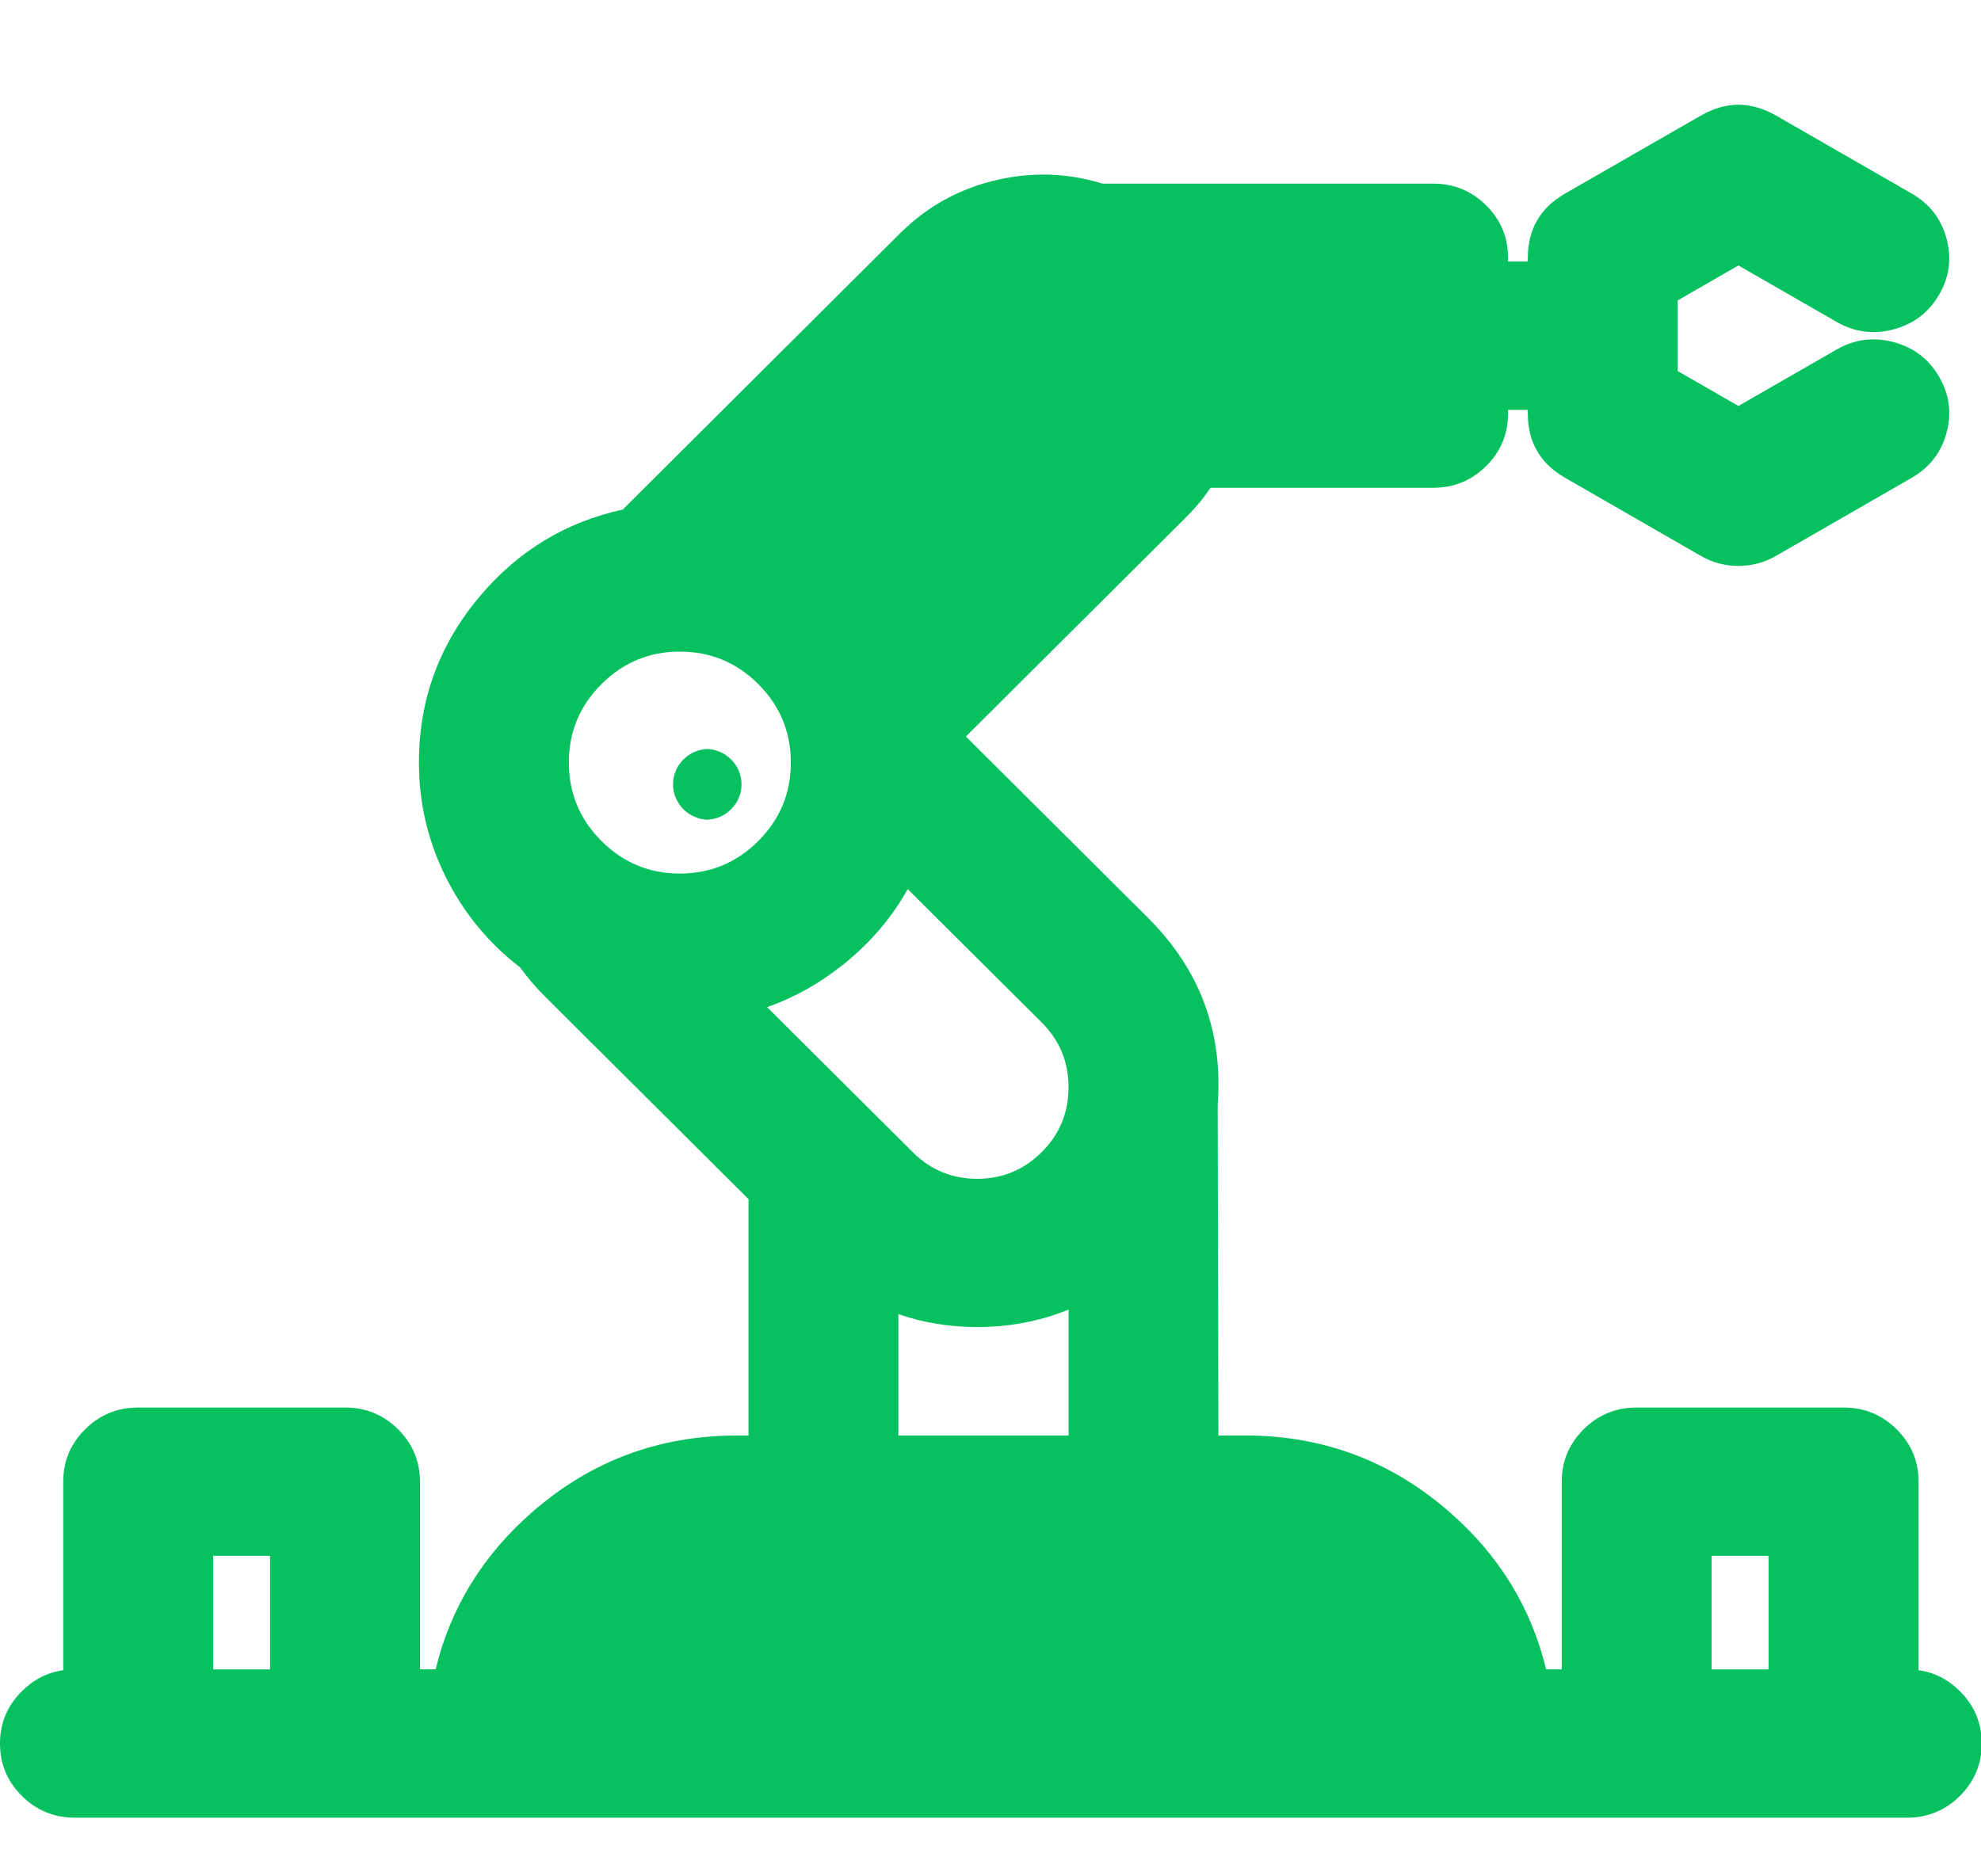 <svg xmlns="http://www.w3.org/2000/svg" xmlns:xlink="http://www.w3.org/1999/xlink" fill="none" width="38" height="36" viewBox="0 0 38 36"><defs><clipPath id="master_svg0_84_7707"><rect x="0" y="0" width="38" height="36" rx="0"></rect></clipPath></defs><g clip-path="url(#master_svg0_84_7707)"><g><path d="M36.577,32.704L36.115,32.704L36.115,28.429C36.118,28.018,35.782,27.683,35.364,27.68L31.397,27.68C30.979,27.682,30.643,28.017,30.646,28.428L30.646,32.703L29.089,32.703C28.724,30.17,26.531,28.217,23.888,28.217L22.687,28.217Q22.681,21.229,22.671,21.179C22.768,20.034,22.352,18.904,21.532,18.084L17.564,14.131L22.263,9.451C22.489,9.226,22.681,8.967,22.83,8.685L27.493,8.685C27.907,8.685,28.244,8.35,28.244,7.938L28.244,7.189L29.995,7.189L29.995,7.939C29.995,8.205,30.138,8.452,30.371,8.587L32.973,10.082C33.205,10.216,33.492,10.216,33.724,10.082L36.327,8.586C36.687,8.376,36.809,7.921,36.601,7.564C36.397,7.207,35.935,7.084,35.575,7.291L33.349,8.571L31.497,7.507L31.497,5.376L33.349,4.311L35.576,5.592C35.936,5.799,36.398,5.675,36.602,5.319C36.81,4.961,36.688,4.506,36.328,4.296L33.724,2.8C33.492,2.666,33.205,2.666,32.973,2.8L30.371,4.296C30.137,4.431,29.994,4.678,29.995,4.944L29.995,5.693L28.243,5.693L28.243,4.946C28.246,4.535,27.91,4.2,27.492,4.197L21.041,4.197C19.887,3.805,18.607,4.1,17.751,4.956L12.289,10.397C10.267,10.754,8.725,12.515,8.725,14.63C8.725,16.045,9.415,17.302,10.478,18.086C10.612,18.282,10.765,18.465,10.934,18.633L15.047,22.728L15.047,28.217L14.128,28.217C11.485,28.217,9.292,30.17,8.927,32.704L7.37,32.704L7.37,28.429C7.373,28.018,7.037,27.683,6.619,27.68L2.652,27.68C2.235,27.683,1.899,28.018,1.901,28.428L1.901,32.703L1.439,32.703C1.021,32.706,0.684,33.041,0.688,33.452C0.688,33.866,1.024,34.2,1.439,34.2L36.577,34.2C36.992,34.2,37.328,33.865,37.328,33.453C37.331,33.042,36.995,32.707,36.577,32.704ZM26.742,5.693L26.742,7.189L23.197,7.189C23.195,6.667,23.063,6.154,22.815,5.693L26.742,5.693ZM5.868,32.704L3.403,32.704L3.403,29.176L5.868,29.176L5.868,32.704ZM18.812,6.014C19.126,5.698,19.557,5.521,20.006,5.521C20.458,5.521,20.882,5.696,21.201,6.014C21.859,6.676,21.859,7.733,21.201,8.394L16.891,12.687C16.362,11.646,15.424,10.862,14.293,10.515L18.812,6.014ZM10.226,14.63C10.226,13.084,11.49,11.826,13.042,11.826C14.594,11.826,15.858,13.084,15.858,14.63C15.858,16.176,14.594,17.434,13.042,17.434C11.489,17.434,10.226,16.176,10.226,14.63ZM13.344,18.919C15.161,18.793,16.672,17.542,17.177,15.862L20.471,19.143C21.422,20.098,21.422,21.625,20.471,22.58C20.01,23.039,19.397,23.291,18.745,23.291C18.093,23.291,17.481,23.039,17.019,22.58L13.344,18.919ZM21.185,23.943L21.185,28.217L16.547,28.217L16.547,24.12C17.964,25.069,19.847,24.998,21.185,23.943ZM10.449,32.704C10.797,30.999,12.314,29.712,14.127,29.712L23.888,29.712C25.702,29.712,27.218,30.999,27.567,32.704L10.448,32.704L10.449,32.704ZM34.614,32.704L32.147,32.704L32.147,29.176L34.613,29.176L34.613,32.704L34.614,32.704Z" fill="#07C160" fill-opacity="1" style="mix-blend-mode:passthrough"></path></g><g><path d="M38.014,33.453Q38.014,34.039,37.597,34.456Q37.175,34.875,36.577,34.875L1.438,34.875Q0.839,34.875,0.418,34.456Q0,34.039,0,33.452Q0,32.866,0.418,32.45Q0.758,32.11,1.213,32.045L1.213,28.428Q1.213,27.842,1.63,27.426Q2.052,27.005,2.651,27.005L6.618,27.005Q7.217,27.005,7.639,27.426Q8.056,27.842,8.056,28.428L8.056,32.028L8.357,32.028Q8.785,30.253,10.216,29.005Q11.896,27.543,14.128,27.543L14.358,27.543L14.358,23.007L10.442,19.107Q10.186,18.851,9.973,18.558Q9.097,17.883,8.589,16.902Q8.036,15.835,8.036,14.63Q8.036,12.812,9.22,11.422Q10.317,10.132,11.945,9.777L17.259,4.483Q18.056,3.688,19.157,3.445Q20.169,3.221,21.149,3.523L27.49,3.523Q28.089,3.523,28.511,3.943Q28.928,4.359,28.928,4.946L28.928,5.018L29.307,5.018L29.307,4.945Q29.307,4.126,30.021,3.714L32.625,2.218Q33.347,1.802,34.07,2.218L36.672,3.714Q37.186,4.01,37.339,4.578Q37.492,5.145,37.197,5.653Q36.9,6.165,36.324,6.319Q35.746,6.473,35.228,6.175L33.347,5.093L32.182,5.764L32.182,7.119L33.347,7.789L35.228,6.708Q35.745,6.409,36.324,6.564Q36.901,6.717,37.197,7.23Q37.492,7.737,37.339,8.303Q37.186,8.872,36.672,9.167L34.07,10.664Q33.735,10.858,33.347,10.858Q32.96,10.858,32.625,10.665L30.022,9.167Q29.307,8.756,29.307,7.938L29.307,7.863L28.928,7.863L28.928,7.936Q28.928,8.523,28.511,8.939Q28.089,9.359,27.49,9.359L23.221,9.359Q23.015,9.663,22.751,9.924L18.528,14.131L22.021,17.61Q23.518,19.101,23.358,21.204L23.372,27.542L23.888,27.542Q26.118,27.542,27.798,29.004Q29.23,30.252,29.658,32.028L29.958,32.028L29.958,28.428Q29.958,27.842,30.376,27.425Q30.797,27.005,31.396,27.005L35.362,27.005Q35.962,27.005,36.384,27.425Q36.802,27.842,36.802,28.427L36.802,32.044Q37.257,32.109,37.597,32.449Q38.014,32.865,38.014,33.451L38.014,33.453ZM36.64,33.453Q36.64,33.42,36.618,33.397Q36.6,33.379,36.577,33.379L35.428,33.379L35.428,28.429Q35.428,28.355,35.363,28.355L31.396,28.355Q31.332,28.355,31.332,28.428L31.332,33.378L28.492,33.378L28.409,32.799Q28.168,31.132,26.887,30.016Q25.597,28.893,23.888,28.893L22.001,28.893L21.983,21.154L21.986,21.127Q22.108,19.62,21.043,18.559L16.598,14.132L21.774,8.978Q22.043,8.709,22.22,8.375L22.412,8.01L27.491,8.01Q27.555,8.01,27.555,7.938L27.555,6.513L30.682,6.513L30.682,7.938Q30.682,7.983,30.716,8.003L33.32,9.5Q33.334,9.508,33.347,9.508Q33.363,9.508,33.377,9.5L35.98,8.003Q36.044,7.966,36.005,7.898Q35.99,7.873,35.965,7.867Q35.943,7.861,35.923,7.872L33.348,9.353L30.809,7.893L30.809,4.99L33.348,3.529L35.922,5.009Q35.943,5.022,35.965,5.016Q35.99,5.009,36.005,4.984Q36.044,4.917,35.98,4.88L33.377,3.383Q33.348,3.367,33.32,3.383L30.716,4.88Q30.682,4.9,30.682,4.945L30.682,6.368L27.555,6.368L27.555,4.946Q27.555,4.873,27.491,4.873L20.923,4.873L20.815,4.837Q20.149,4.61,19.46,4.762Q18.753,4.919,18.239,5.431L12.624,11.024L12.408,11.062Q11.126,11.288,10.274,12.288Q9.411,13.302,9.411,14.63Q9.411,16.457,10.889,17.546L10.98,17.615L11.044,17.707Q11.213,17.951,11.423,18.159L15.732,22.452L15.732,28.893L14.127,28.893Q12.418,28.893,11.128,30.016Q9.847,31.131,9.606,32.799L9.522,33.379L6.682,33.379L6.682,28.429Q6.682,28.396,6.66,28.373Q6.642,28.355,6.618,28.355L2.652,28.355Q2.588,28.355,2.588,28.428L2.588,33.378L1.438,33.378Q1.414,33.378,1.396,33.396Q1.374,33.42,1.374,33.452Q1.374,33.494,1.395,33.512Q1.411,33.525,1.438,33.525L36.576,33.525Q36.64,33.525,36.64,33.453ZM13.007,10.833L18.322,5.54Q19.018,4.847,20.006,4.847Q20.993,4.847,21.689,5.54Q22.382,6.23,22.382,7.205Q22.382,8.179,21.689,8.868L16.706,13.831L16.277,12.99Q15.57,11.607,14.091,11.161L13.008,10.833L13.007,10.833ZM21.669,5.019L27.428,5.019L27.428,7.864L22.511,7.864L22.508,7.193Q22.504,6.562,22.206,6.011L21.669,5.018L21.669,5.019ZM17.018,11.599Q16.396,10.771,15.492,10.282L19.3,6.489Q19.593,6.197,20.006,6.197Q20.418,6.197,20.711,6.489Q21.008,6.784,21.008,7.205Q21.008,7.626,20.711,7.921L17.018,11.6L17.018,11.599ZM23.821,6.514Q23.808,6.441,23.791,6.368L26.054,6.368L26.054,6.514L23.821,6.514ZM13.041,18.11Q11.589,18.11,10.562,17.087Q9.538,16.068,9.538,14.63Q9.538,13.194,10.562,12.174Q11.589,11.151,13.041,11.151Q14.493,11.151,15.521,12.174Q16.544,13.194,16.544,14.631Q16.544,16.068,15.521,17.087Q14.493,18.11,13.041,18.11ZM13.041,16.76Q13.919,16.76,14.543,16.139Q15.17,15.513,15.17,14.63Q15.17,13.748,14.543,13.123Q13.919,12.502,13.041,12.502Q12.165,12.502,11.541,13.123Q10.912,13.748,10.912,14.63Q10.912,15.513,11.541,16.139Q12.164,16.76,13.041,16.76ZM16.53,23.054L11.806,18.349L13.295,18.246Q14.429,18.167,15.317,17.452Q16.196,16.744,16.518,15.672L16.848,14.574L20.959,18.669Q21.871,19.577,21.871,20.861Q21.871,22.146,20.959,23.054Q20.043,23.967,18.744,23.967Q17.446,23.967,16.53,23.054ZM17.508,22.106Q18.021,22.617,18.744,22.617Q19.468,22.617,19.981,22.106Q20.497,21.593,20.497,20.861Q20.497,20.13,19.981,19.616L17.412,17.059Q16.954,17.878,16.188,18.496Q15.504,19.046,14.715,19.324L17.509,22.106L17.508,22.106ZM18.744,24.111Q19.873,24.111,20.755,23.417L21.872,22.539L21.872,28.893L15.86,28.893L15.86,22.844L16.933,23.563Q17.752,24.111,18.744,24.111ZM18.744,25.461Q17.95,25.461,17.233,25.214L17.233,27.543L20.498,27.543L20.498,25.126Q19.68,25.461,18.744,25.461ZM6.555,28.501L6.555,33.379L2.715,33.379L2.715,28.501L6.555,28.501ZM35.299,28.501L35.299,33.379L31.459,33.379L31.459,28.501L35.299,28.501ZM28.405,33.379L9.609,33.379L9.774,32.571Q10.085,31.049,11.297,30.051Q12.529,29.038,14.128,29.038L23.888,29.038Q25.486,29.038,26.717,30.052Q27.928,31.049,28.24,32.571L28.404,33.379L28.405,33.379ZM5.181,32.029L5.181,29.851L4.089,29.851L4.089,32.029L5.181,32.029ZM33.925,32.029L33.925,29.851L32.833,29.851L32.833,32.029L33.925,32.029ZM25.835,31.087Q26.33,31.495,26.609,32.029L11.404,32.029Q11.684,31.495,12.179,31.087Q13.027,30.388,14.126,30.388L23.887,30.388Q24.986,30.388,25.834,31.087L25.835,31.087Z" fill="#07C160" fill-opacity="1" style="mix-blend-mode:passthrough"></path></g><g><path d="M13.567,14.369C13.199,14.388,12.91,14.686,12.91,15.049C12.91,15.411,13.199,15.71,13.567,15.728C13.935,15.71,14.224,15.411,14.224,15.049C14.224,14.686,13.935,14.388,13.567,14.369Z" fill="#07C160" fill-opacity="1" style="mix-blend-mode:passthrough"></path></g></g></svg>
